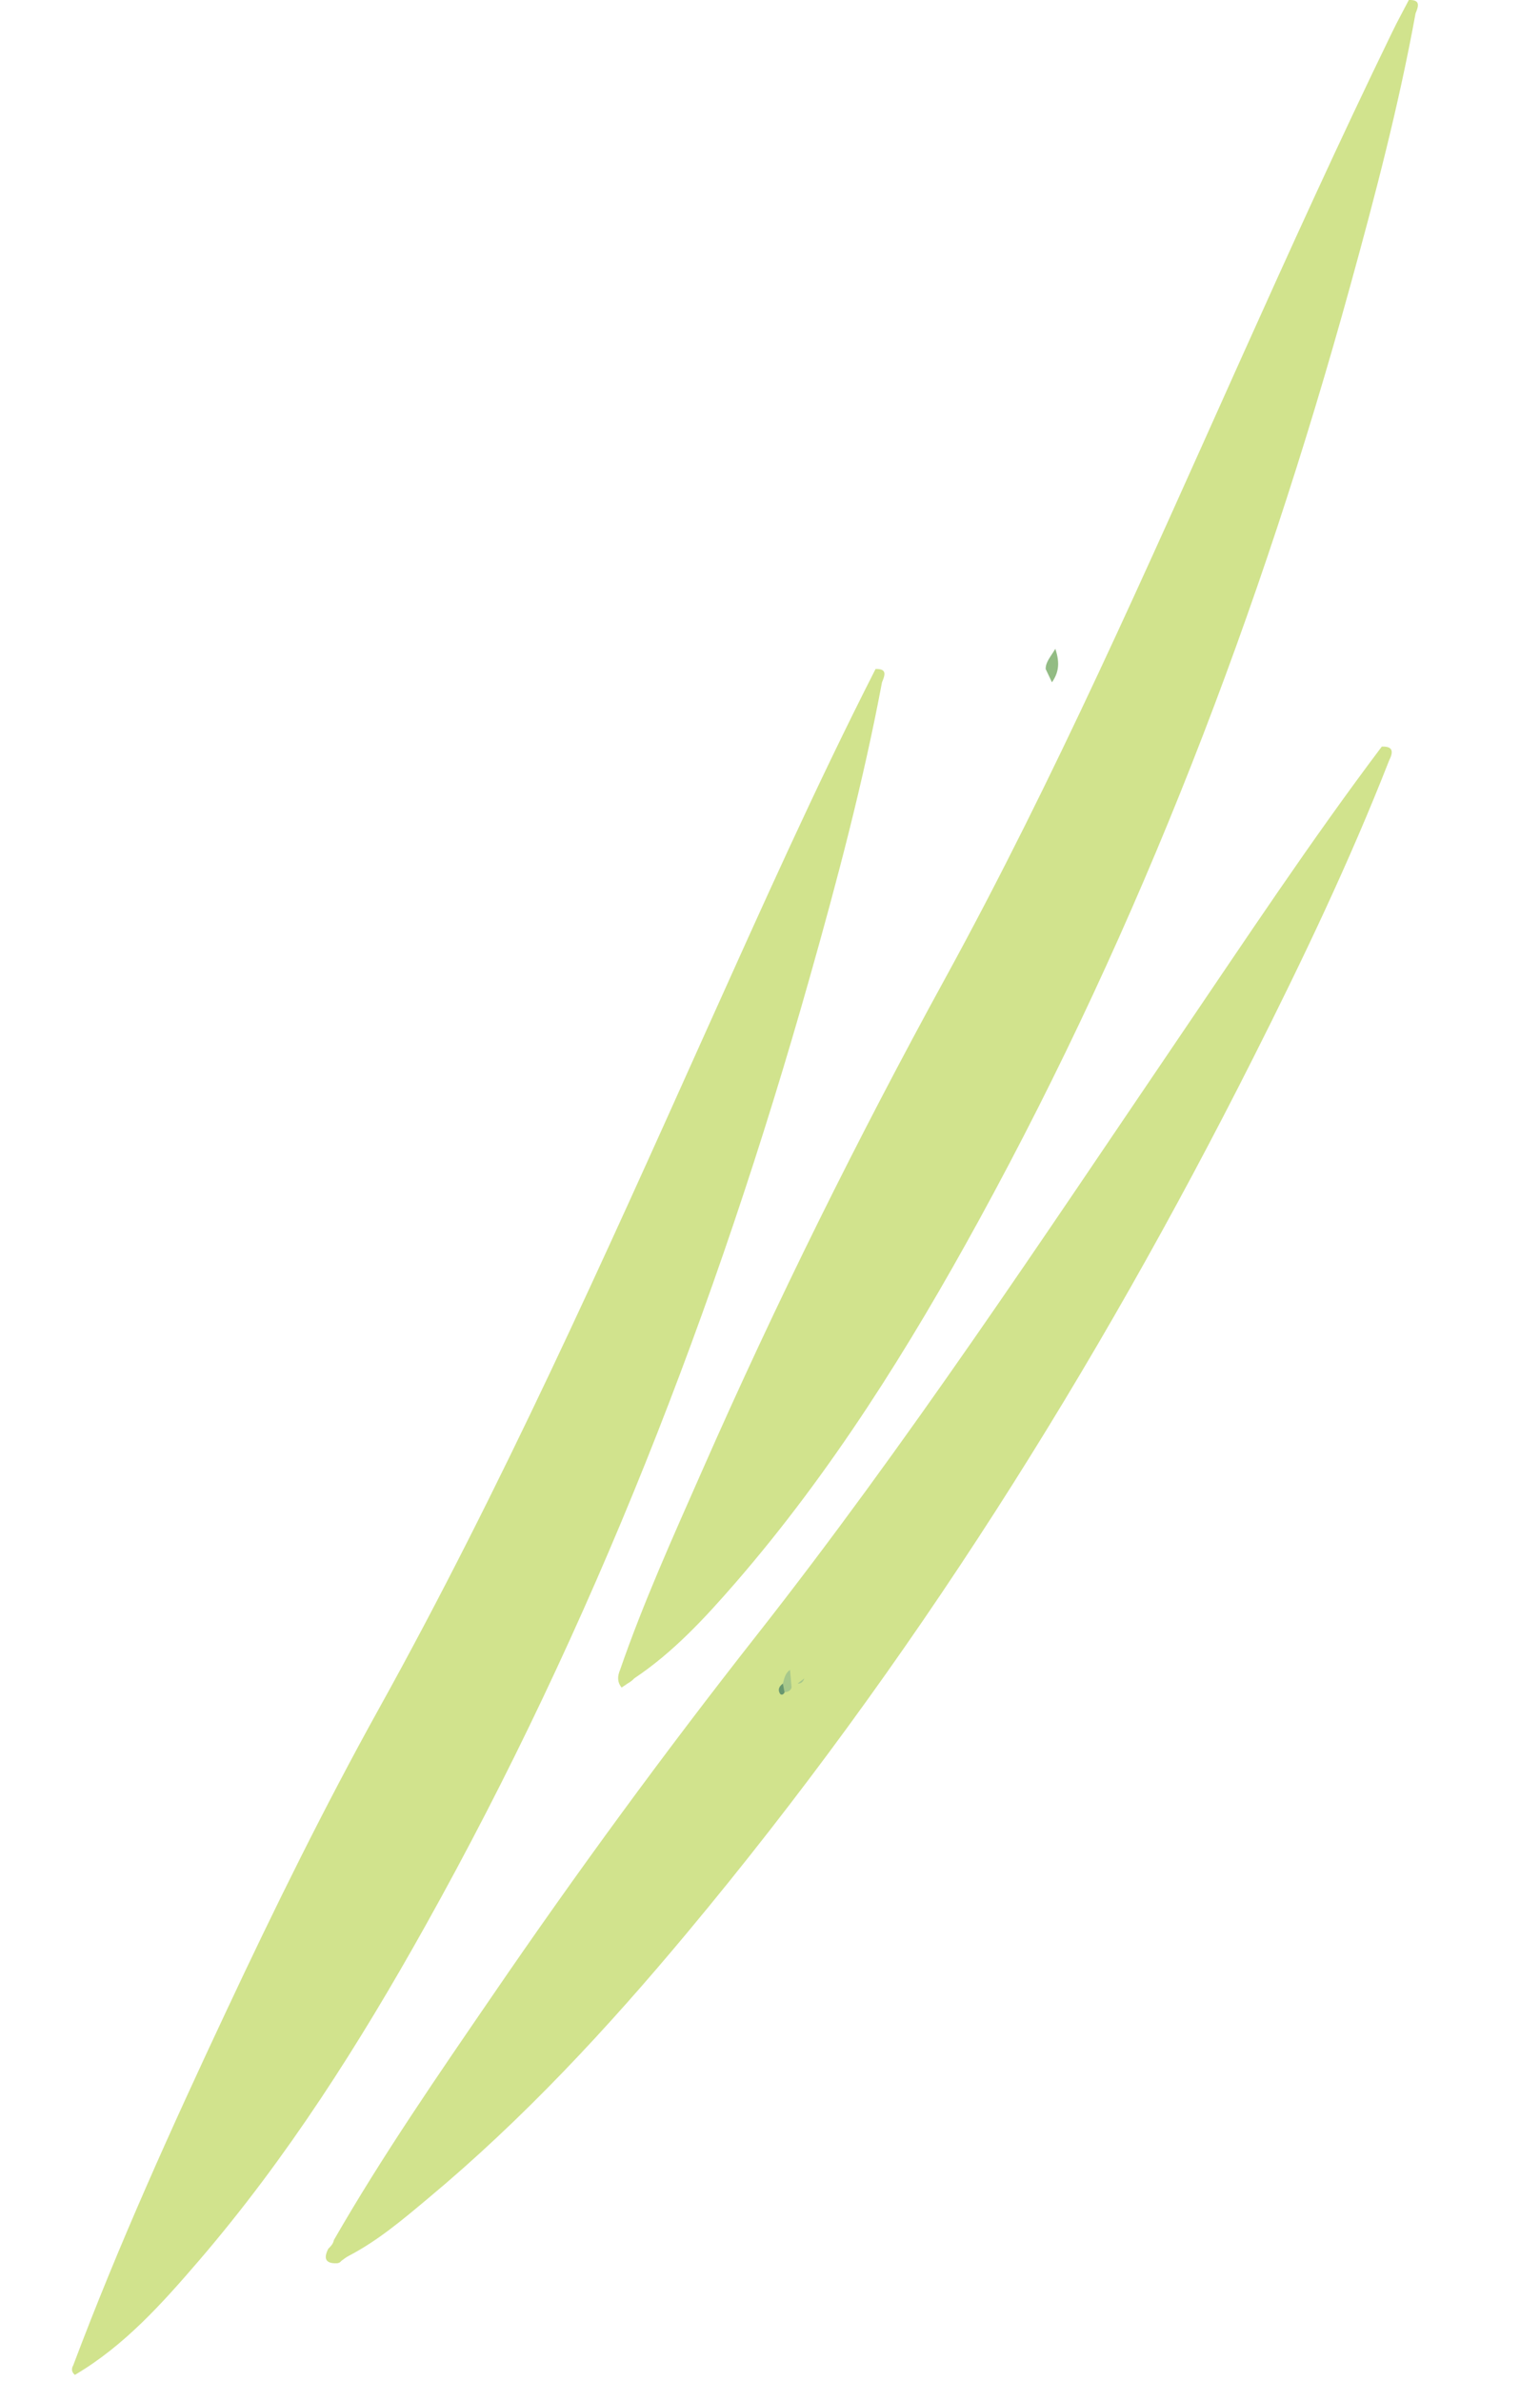 <svg width="11" height="17" viewBox="0 0 11 17" fill="none" xmlns="http://www.w3.org/2000/svg">
<path fill-rule="evenodd" clip-rule="evenodd" d="M7.514 4.872C7.499 4.84 7.484 4.808 7.469 4.777C7.469 4.727 7.501 4.695 7.538 4.633C7.574 4.739 7.559 4.807 7.514 4.872Z" fill="#93BC84"/>
<path fill-rule="evenodd" clip-rule="evenodd" d="M0.523 16.89C0.847 16.029 1.226 15.192 1.616 14.361C1.96 13.627 2.318 12.901 2.711 12.193C3.581 10.625 4.312 8.991 5.046 7.357C5.436 6.491 5.823 5.623 6.254 4.777C6.34 4.774 6.32 4.823 6.3 4.872C6.166 5.584 5.981 6.283 5.784 6.979C5.117 9.339 4.235 11.611 3.038 13.752C2.567 14.595 2.051 15.409 1.421 16.142C1.158 16.448 0.888 16.75 0.535 16.958C0.512 16.939 0.508 16.916 0.523 16.89Z" fill="#D1E38D"/>
<path fill-rule="evenodd" clip-rule="evenodd" d="M4.483 12.021C4.469 12.031 4.455 12.04 4.44 12.05C4.408 12.011 4.41 11.968 4.429 11.924C4.597 11.438 4.809 10.97 5.016 10.5C5.543 9.302 6.124 8.131 6.753 6.983C7.535 5.555 8.189 4.065 8.856 2.58C9.21 1.792 9.567 1.005 9.945 0.228C9.982 0.151 10.024 0.076 10.063 0C10.149 -0.003 10.132 0.045 10.111 0.096C9.991 0.755 9.821 1.402 9.643 2.047C9.003 4.366 8.15 6.599 6.994 8.71C6.493 9.625 5.941 10.508 5.256 11.299C5.037 11.551 4.811 11.797 4.531 11.984C4.517 11.999 4.501 12.011 4.483 12.021Z" fill="#D1E38D"/>
<path fill-rule="evenodd" clip-rule="evenodd" d="M2.385 15.995C2.73 15.395 3.123 14.826 3.514 14.255C4.115 13.376 4.744 12.517 5.402 11.68C6.479 10.31 7.439 8.856 8.417 7.415C8.893 6.714 9.36 6.008 9.87 5.331C9.956 5.328 9.951 5.373 9.922 5.431C9.638 6.156 9.303 6.857 8.953 7.551C7.829 9.782 6.508 11.883 4.908 13.801C4.34 14.482 3.738 15.131 3.056 15.699C2.878 15.848 2.7 15.999 2.493 16.107C2.473 16.117 2.456 16.131 2.438 16.144C2.43 16.155 2.42 16.16 2.406 16.161C2.322 16.164 2.311 16.124 2.345 16.057L2.346 16.056C2.364 16.039 2.38 16.021 2.385 15.995Z" fill="#D1E38D"/>
<path fill-rule="evenodd" clip-rule="evenodd" d="M5.643 11.924C5.647 11.966 5.65 12.008 5.654 12.05C5.647 12.074 5.627 12.081 5.604 12.084C5.584 12.067 5.58 12.046 5.592 12.022C5.602 11.985 5.608 11.947 5.643 11.924Z" fill="#A7C88B"/>
<path fill-rule="evenodd" clip-rule="evenodd" d="M5.592 12.022C5.596 12.043 5.6 12.064 5.604 12.085C5.596 12.101 5.58 12.107 5.571 12.093C5.554 12.065 5.566 12.04 5.592 12.022Z" fill="#68976F"/>
<path fill-rule="evenodd" clip-rule="evenodd" d="M5.697 12.022C5.713 12.009 5.729 11.997 5.745 11.985C5.737 12.008 5.723 12.022 5.697 12.022Z" fill="#A7C88B"/>
</svg>
